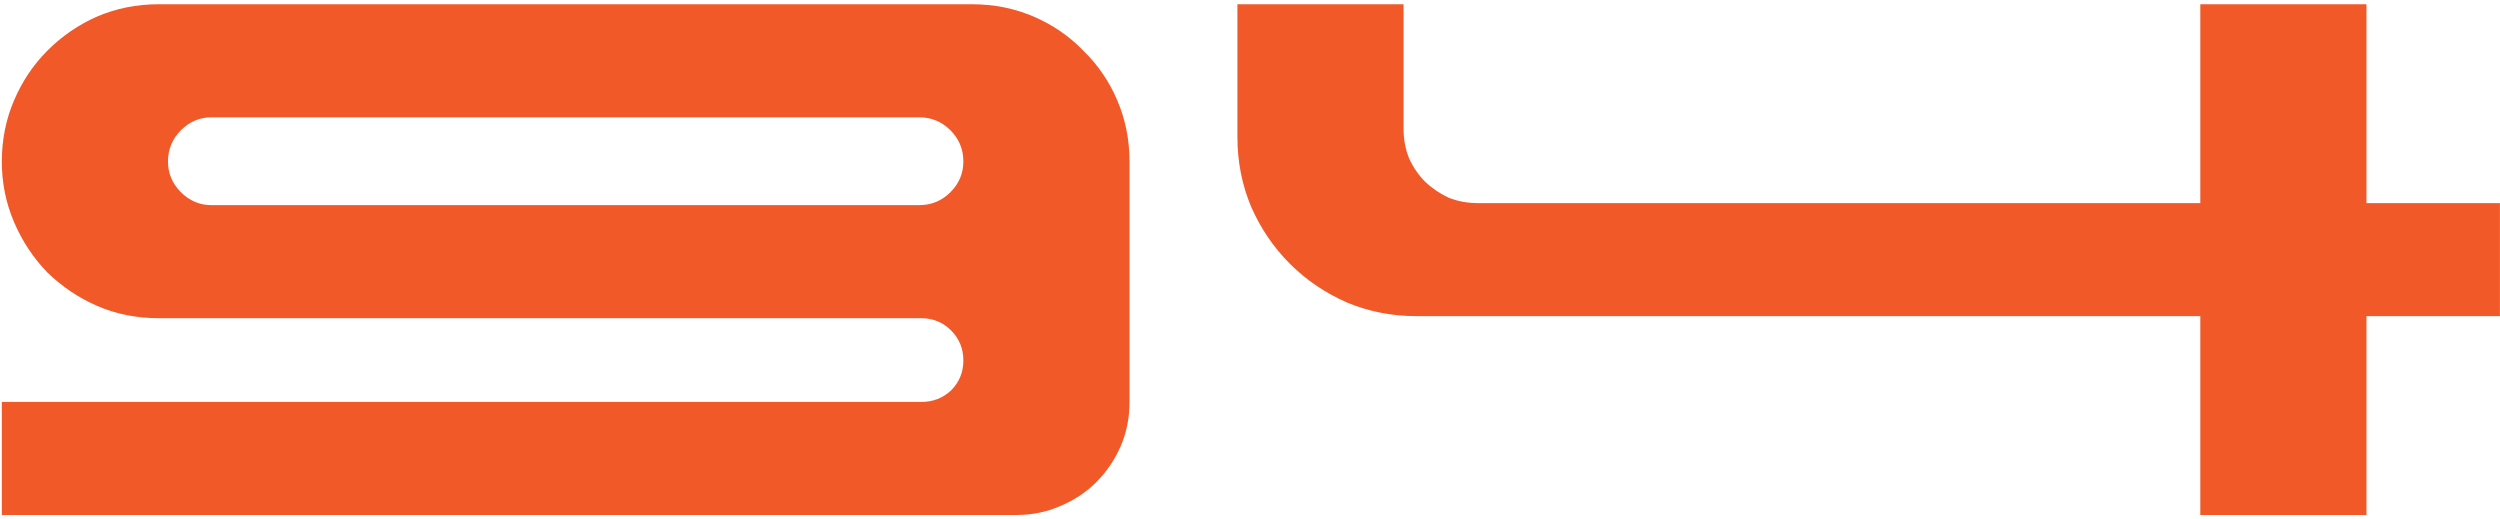<?xml version="1.0" encoding="UTF-8"?> <svg xmlns="http://www.w3.org/2000/svg" width="467" height="97" viewBox="0 0 467 97" fill="none"><path d="M172.068 75.084C174.273 75.084 176.138 74.363 177.665 72.922C179.191 71.395 179.955 69.529 179.955 67.325C179.955 65.12 179.191 63.254 177.665 61.728C176.138 60.201 174.273 59.438 172.068 59.438H29.598C25.528 59.438 21.712 58.675 18.15 57.148C14.673 55.622 11.578 53.544 8.864 50.915C6.235 48.202 4.157 45.064 2.631 41.502C1.104 37.94 0.341 34.166 0.341 30.181C0.341 26.11 1.104 22.294 2.631 18.732C4.157 15.171 6.235 12.075 8.864 9.446C11.578 6.733 14.673 4.612 18.15 3.086C21.712 1.56 25.528 0.796 29.598 0.796H181.608C185.679 0.796 189.495 1.56 193.057 3.086C196.619 4.612 199.714 6.733 202.343 9.446C205.056 12.075 207.177 15.171 208.703 18.732C210.229 22.294 210.993 26.11 210.993 30.181V59.438V75.084C210.993 78.052 210.441 80.808 209.339 83.353C208.237 85.897 206.71 88.144 204.76 90.094C202.894 91.96 200.647 93.444 198.018 94.546C195.474 95.649 192.76 96.2 189.877 96.2H0.341V75.084H172.068ZM171.686 38.322C173.976 38.322 175.926 37.516 177.538 35.905C179.149 34.294 179.955 32.386 179.955 30.181C179.955 27.891 179.149 25.941 177.538 24.329C175.926 22.718 173.976 21.912 171.686 21.912H39.52C37.315 21.912 35.407 22.718 33.796 24.329C32.185 25.941 31.379 27.891 31.379 30.181C31.379 32.386 32.185 34.294 33.796 35.905C35.407 37.516 37.315 38.322 39.52 38.322H171.686ZM466.987 59.056H442.055V96.2H411.017V59.056H264.604C260.024 59.056 255.699 58.208 251.629 56.512C247.558 54.731 243.996 52.314 240.944 49.261C237.891 46.209 235.474 42.647 233.693 38.576C231.997 34.506 231.149 30.181 231.149 25.601V0.796H262.187V24.075C262.187 26.025 262.526 27.849 263.204 29.545C263.968 31.241 264.985 32.725 266.257 33.997C267.529 35.184 268.971 36.159 270.582 36.923C272.278 37.601 274.102 37.94 276.052 37.94H411.017V0.796H442.055V37.94H466.987V59.056Z" fill="#F15929"></path></svg> 